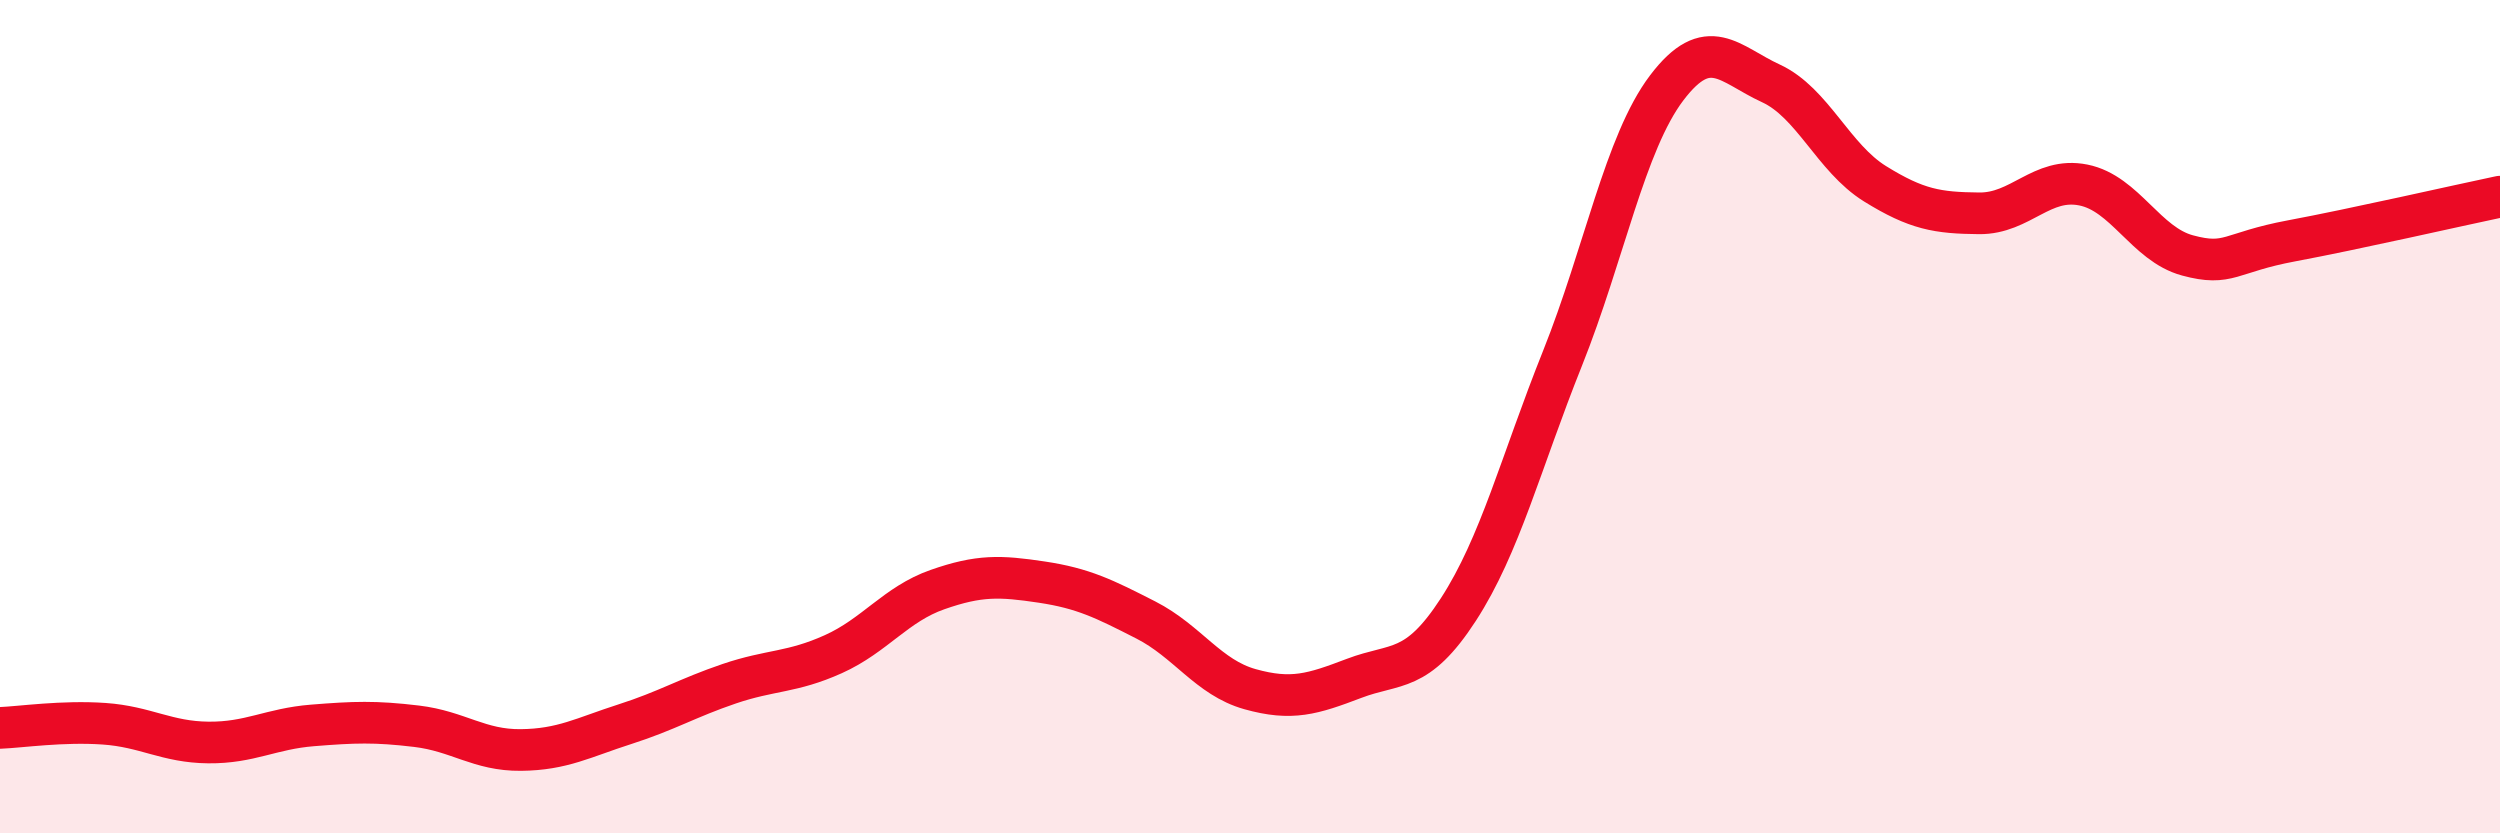 
    <svg width="60" height="20" viewBox="0 0 60 20" xmlns="http://www.w3.org/2000/svg">
      <path
        d="M 0,17.47 C 0.5,17.45 1.5,17.3 2.5,17.37 C 3.5,17.44 4,17.81 5,17.82 C 6,17.83 6.5,17.49 7.5,17.41 C 8.5,17.33 9,17.31 10,17.43 C 11,17.55 11.5,18.01 12.5,18 C 13.5,17.99 14,17.7 15,17.38 C 16,17.06 16.5,16.75 17.5,16.41 C 18.5,16.07 19,16.15 20,15.7 C 21,15.25 21.5,14.5 22.5,14.15 C 23.5,13.8 24,13.82 25,13.97 C 26,14.12 26.5,14.37 27.5,14.88 C 28.5,15.39 29,16.26 30,16.54 C 31,16.82 31.5,16.66 32.5,16.28 C 33.5,15.9 34,16.17 35,14.63 C 36,13.09 36.5,11.1 37.5,8.6 C 38.5,6.1 39,3.43 40,2.11 C 41,0.79 41.5,1.54 42.5,2 C 43.5,2.46 44,3.79 45,4.41 C 46,5.03 46.5,5.11 47.5,5.12 C 48.5,5.13 49,4.24 50,4.44 C 51,4.64 51.5,5.86 52.5,6.13 C 53.5,6.4 53.5,6.06 55,5.78 C 56.5,5.5 59,4.93 60,4.72L60 20L0 20Z"
        fill="#EB0A25"
        opacity="0.1"
        stroke-linecap="round"
        stroke-linejoin="round"
      />
      <path
        d="M 0,17.47 C 0.5,17.45 1.5,17.3 2.5,17.37 C 3.5,17.44 4,17.81 5,17.82 C 6,17.83 6.5,17.49 7.5,17.41 C 8.5,17.33 9,17.31 10,17.43 C 11,17.55 11.5,18.01 12.5,18 C 13.5,17.99 14,17.7 15,17.38 C 16,17.06 16.5,16.75 17.5,16.41 C 18.5,16.07 19,16.15 20,15.7 C 21,15.25 21.5,14.5 22.5,14.15 C 23.5,13.8 24,13.82 25,13.97 C 26,14.12 26.5,14.37 27.5,14.88 C 28.5,15.39 29,16.26 30,16.54 C 31,16.82 31.5,16.66 32.5,16.28 C 33.5,15.9 34,16.17 35,14.63 C 36,13.09 36.5,11.1 37.5,8.6 C 38.5,6.1 39,3.43 40,2.11 C 41,0.79 41.5,1.54 42.5,2 C 43.5,2.46 44,3.79 45,4.41 C 46,5.03 46.5,5.11 47.5,5.12 C 48.5,5.13 49,4.24 50,4.44 C 51,4.64 51.5,5.86 52.5,6.13 C 53.5,6.4 53.5,6.06 55,5.78 C 56.5,5.5 59,4.93 60,4.72"
        stroke="#EB0A25"
        stroke-width="1"
        fill="none"
        stroke-linecap="round"
        stroke-linejoin="round"
      />
    </svg>
  